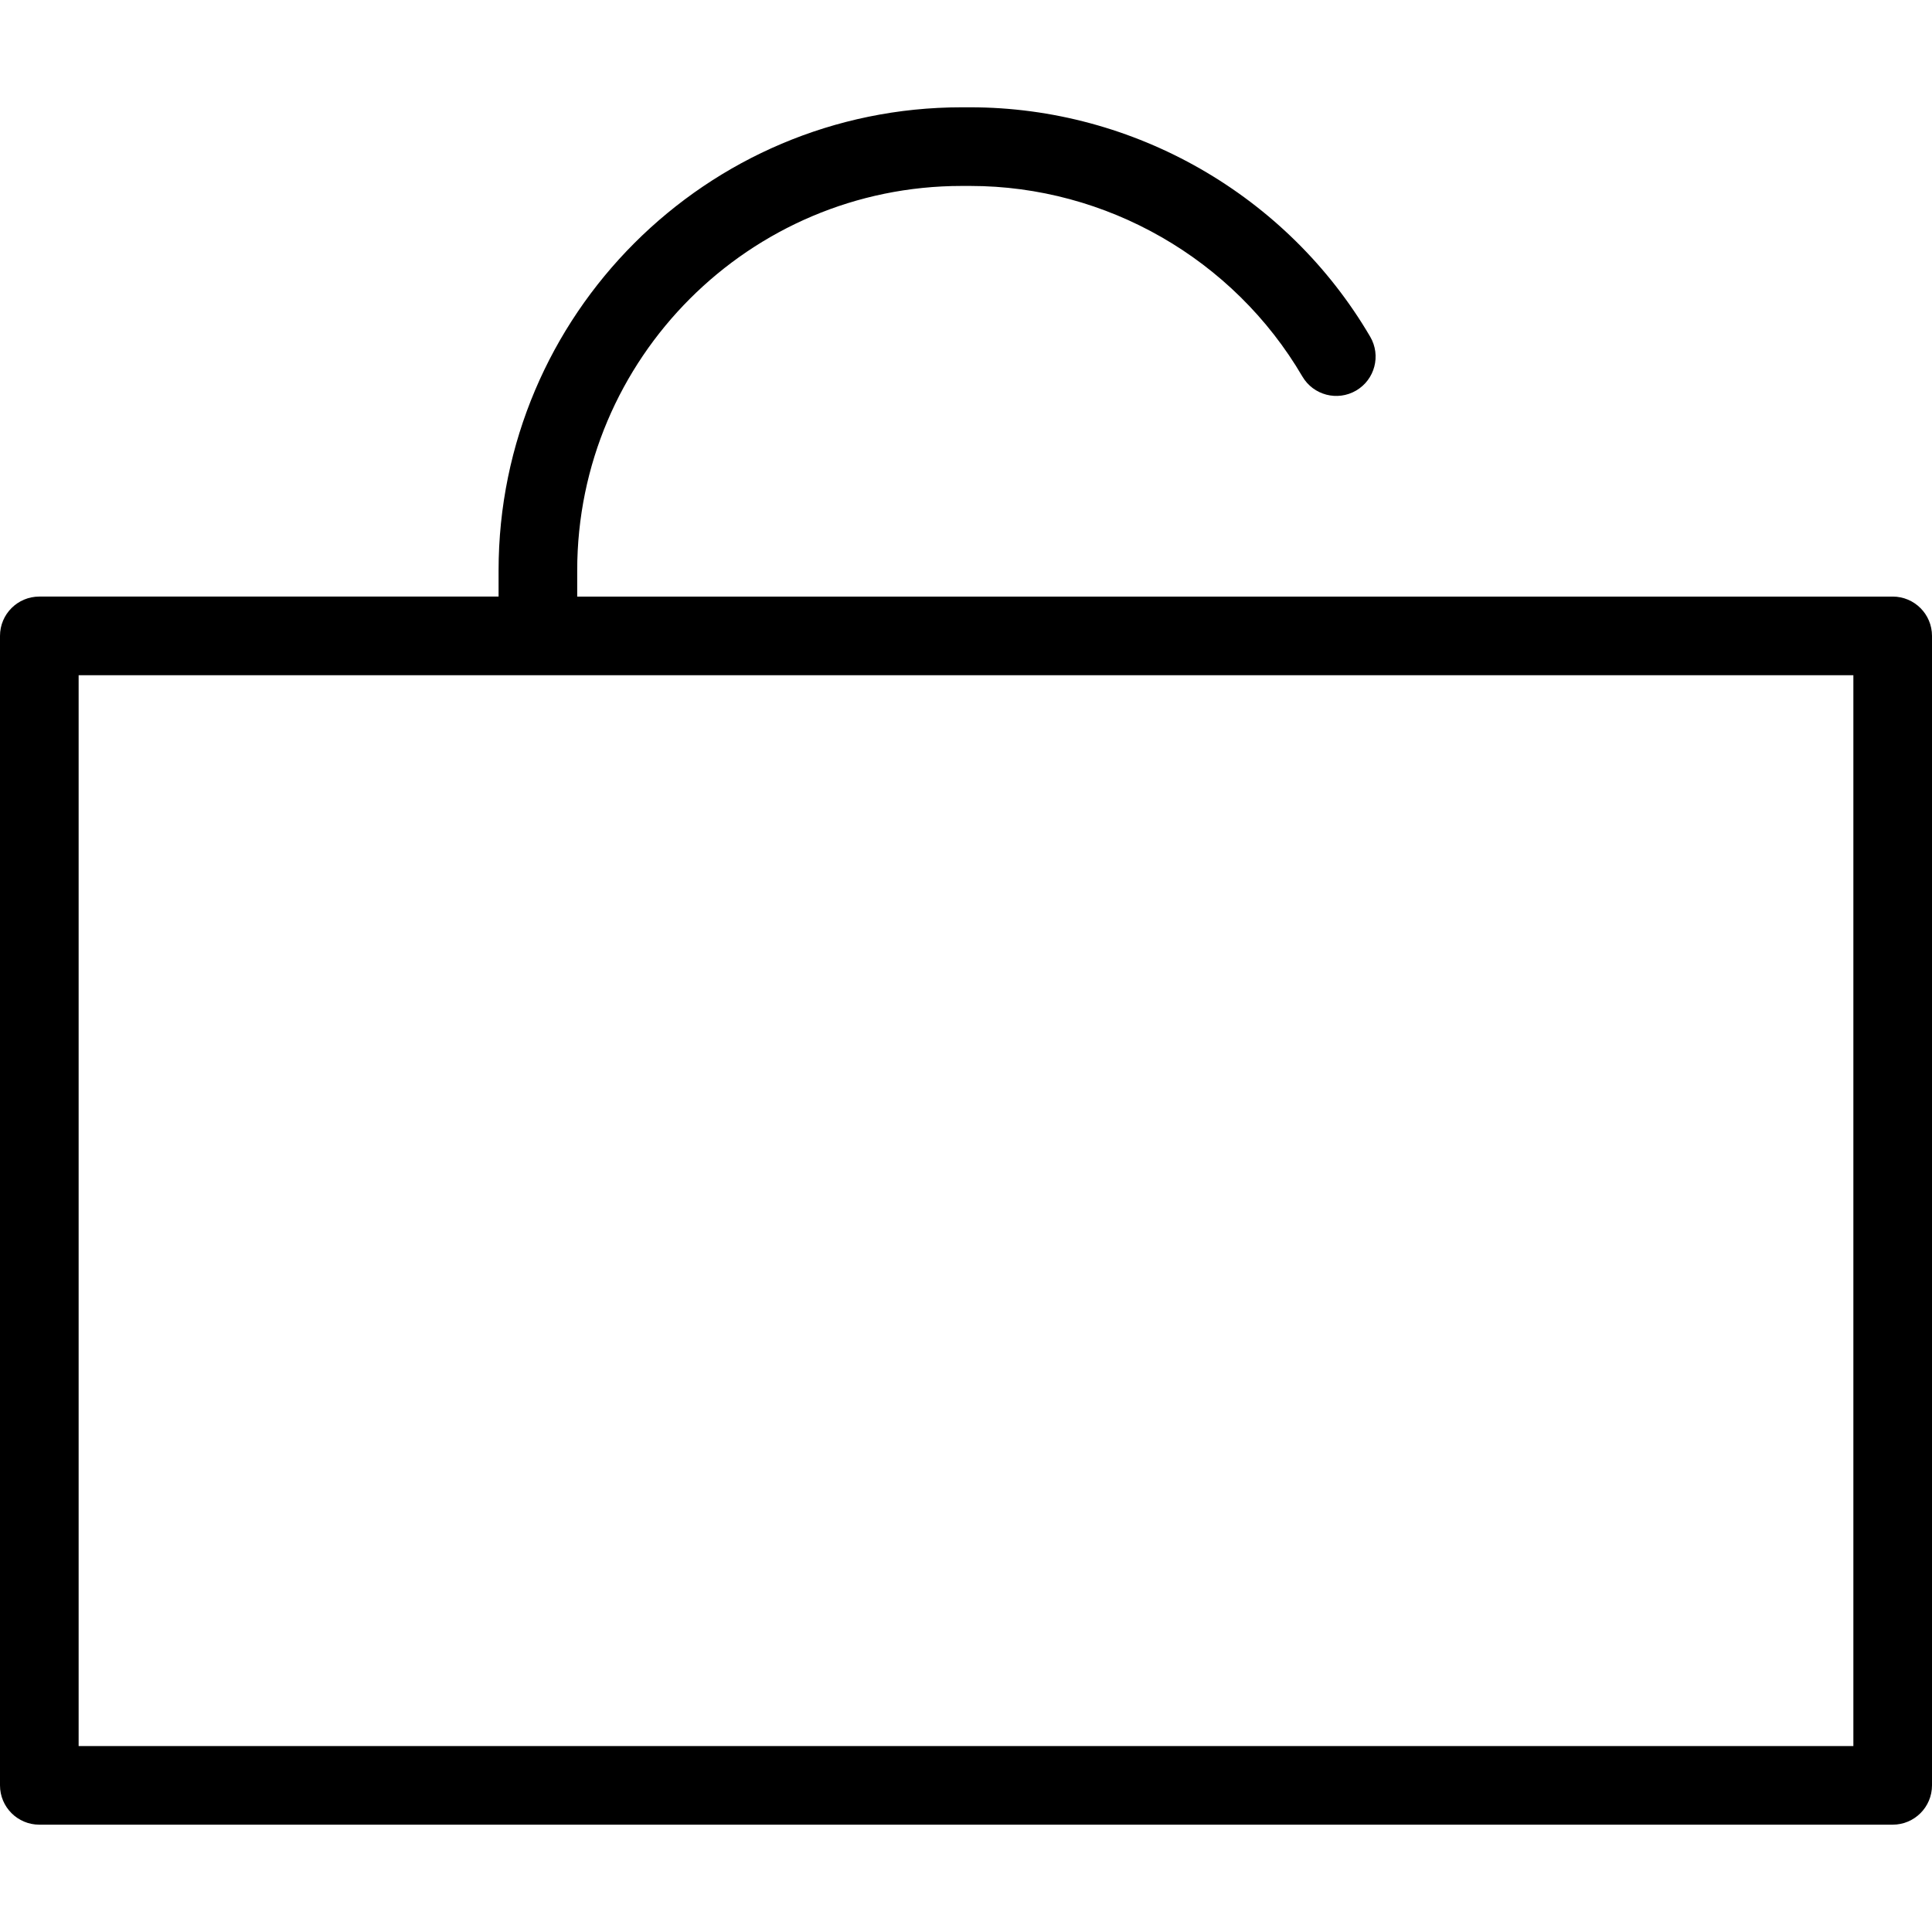 <svg xmlns="http://www.w3.org/2000/svg" xmlns:xlink="http://www.w3.org/1999/xlink" id="Capa_1" x="0px" y="0px" viewBox="0 0 294.843 294.843" style="enable-background:new 0 0 294.843 294.843;" xml:space="preserve">
<path d="M288.843,91.044h-76.088H88.088v-3.987c0-32.356,26.324-58.68,58.68-58.68h1.307c20.758,0,40.177,11.143,50.679,29.078  c1.674,2.86,5.348,3.82,8.209,2.146c2.859-1.674,3.82-5.35,2.146-8.209c-12.646-21.599-36.033-35.016-61.034-35.016h-1.307  c-38.973,0-70.68,31.707-70.68,70.68v3.987H6c-3.313,0-6,2.687-6,6v175.421c0,3.313,2.687,6,6,6h282.843c3.313,0,6-2.687,6-6V97.044  C294.843,93.731,292.156,91.044,288.843,91.044z M282.843,266.465H12V103.044h70.088h130.667h70.088V266.465z"></path>
<g>
</g>
<g>
</g>
<g>
</g>
<g>
</g>
<g>
</g>
<g>
</g>
<g>
</g>
<g>
</g>
<g>
</g>
<g>
</g>
<g>
</g>
<g>
</g>
<g>
</g>
<g>
</g>
<g>
</g>
</svg>